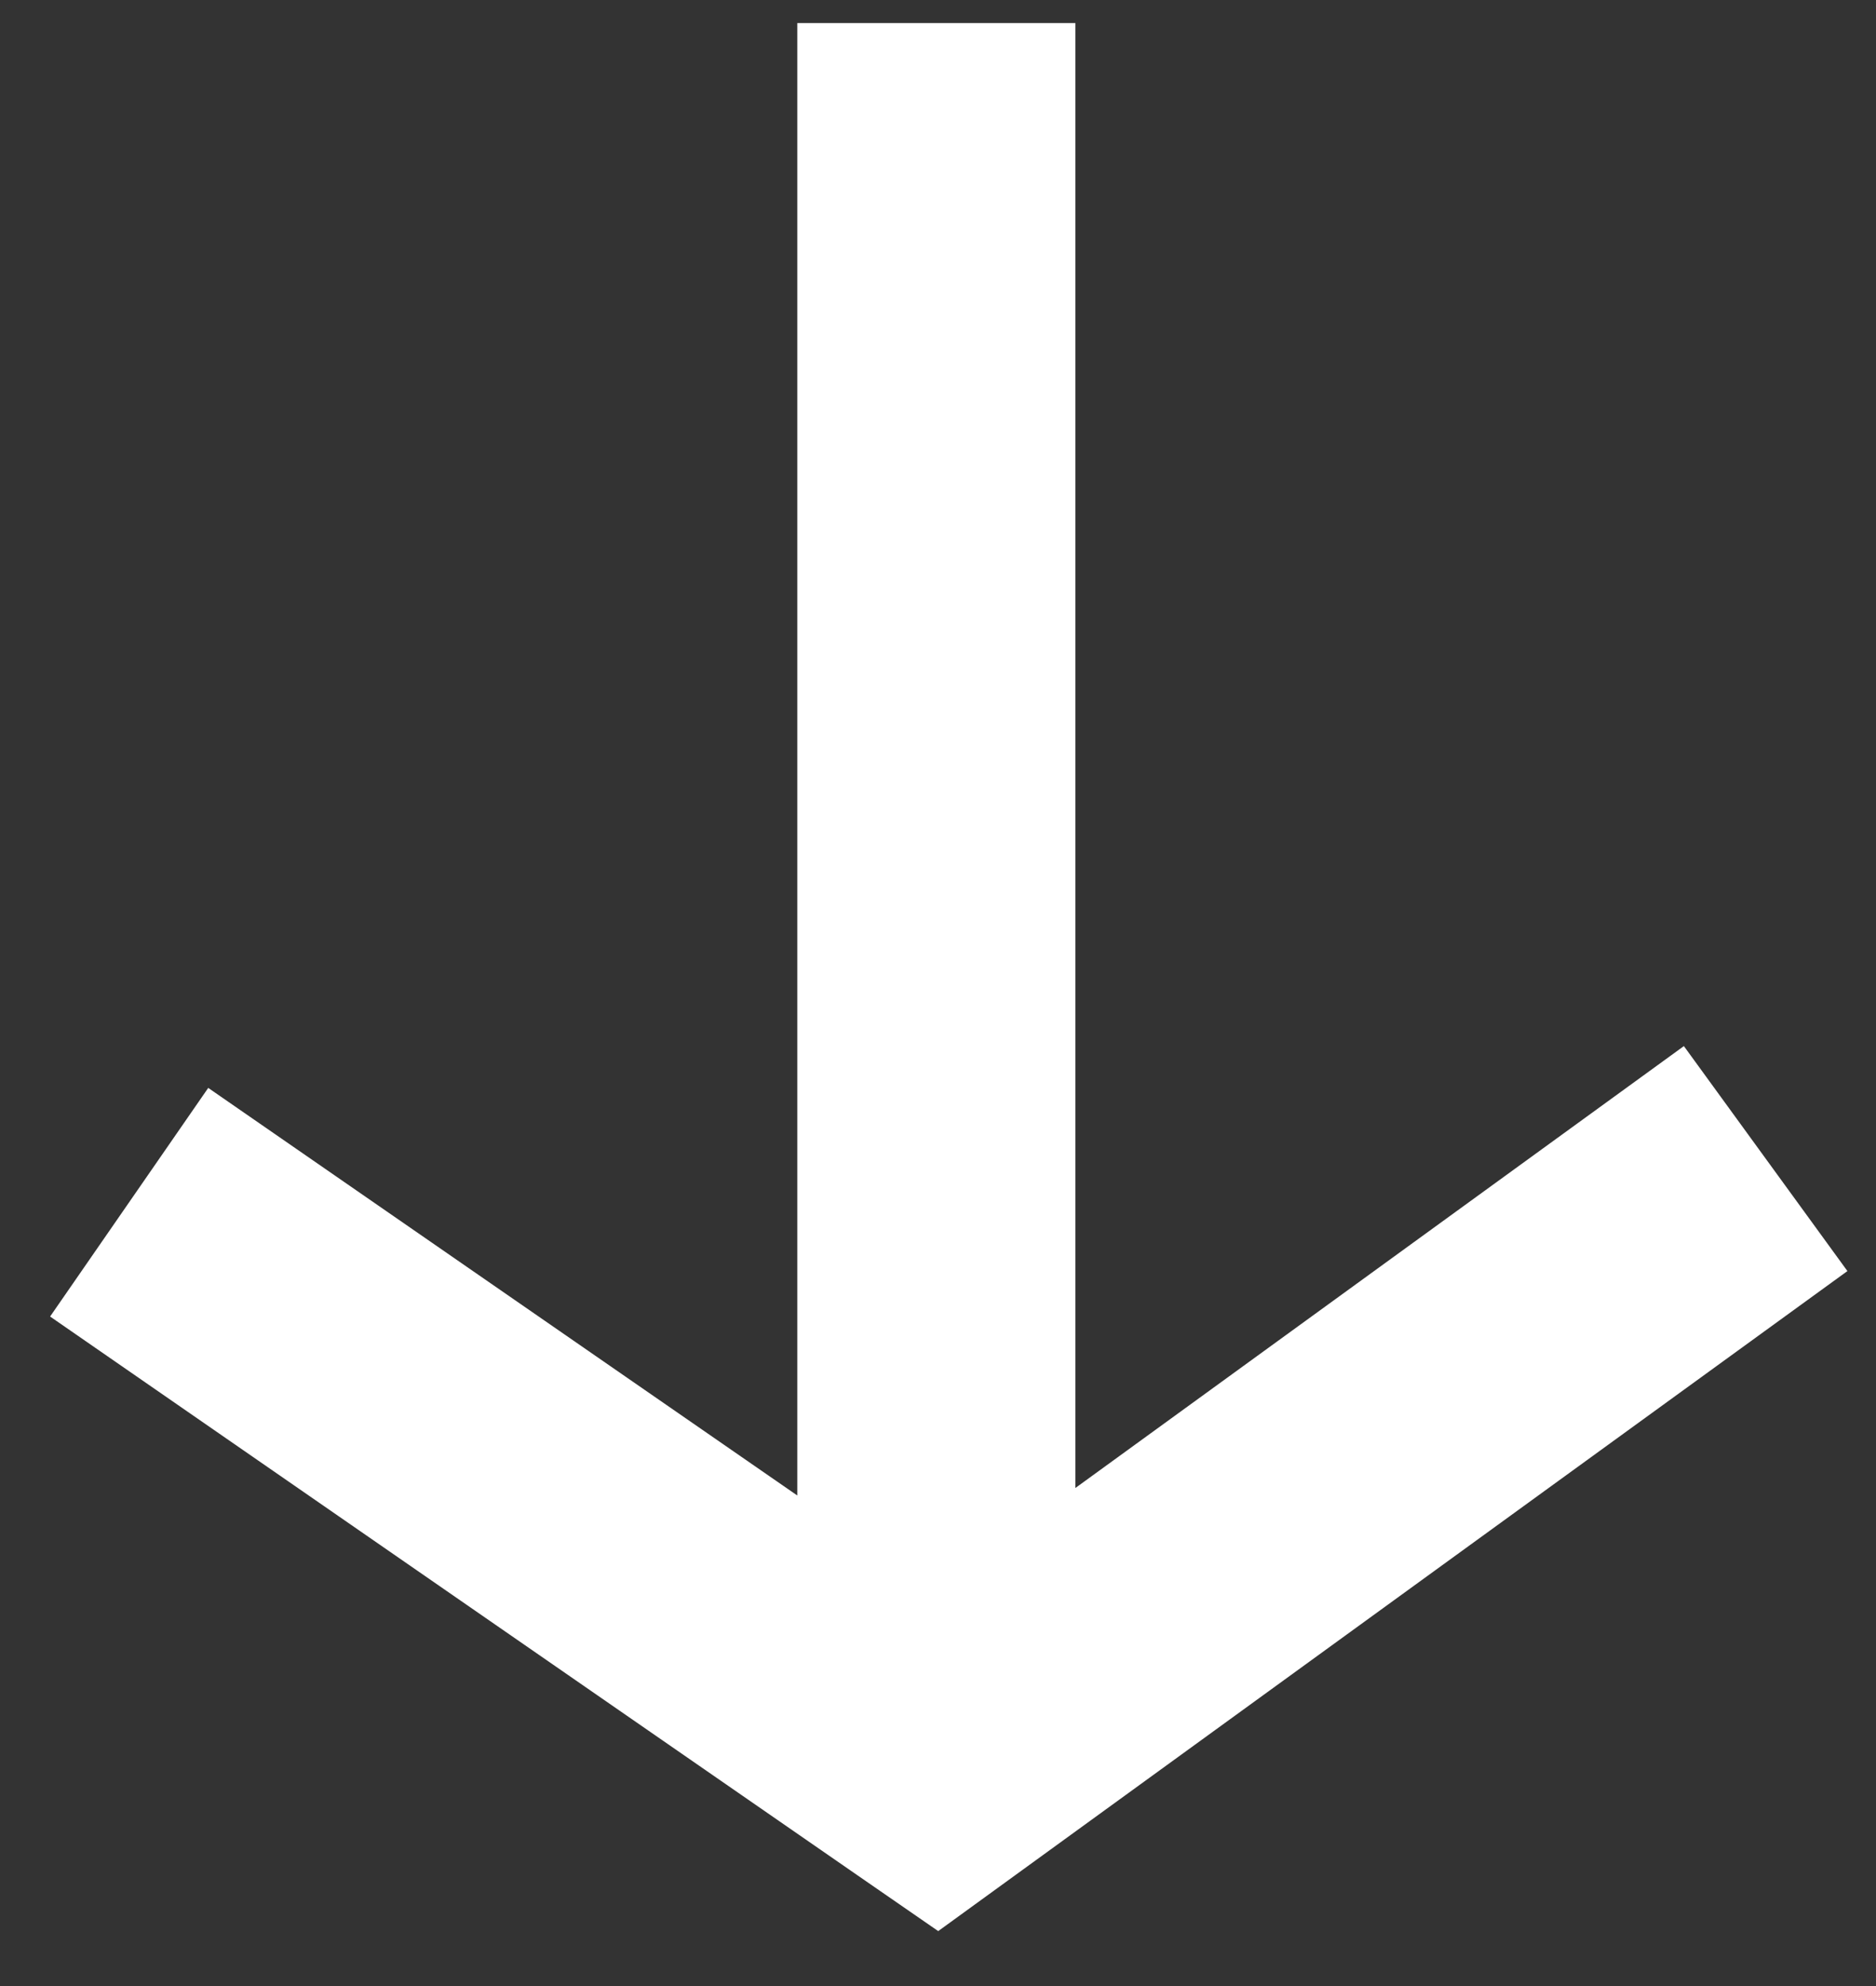 <svg width="17" height="18" viewBox="0 0 17 18" fill="none" xmlns="http://www.w3.org/2000/svg">
<rect x="0" y="0" width="17" height="18" fill="#333333" stroke="none"/>
<path d="M9.745 0.209V13.486L15.259 9.481L16.741 11.52L8.502 17.502L7.767 16.994L0.454 11.932L1.887 9.86L7.225 13.554V0.209H9.745Z" fill="white"/>
</svg>
